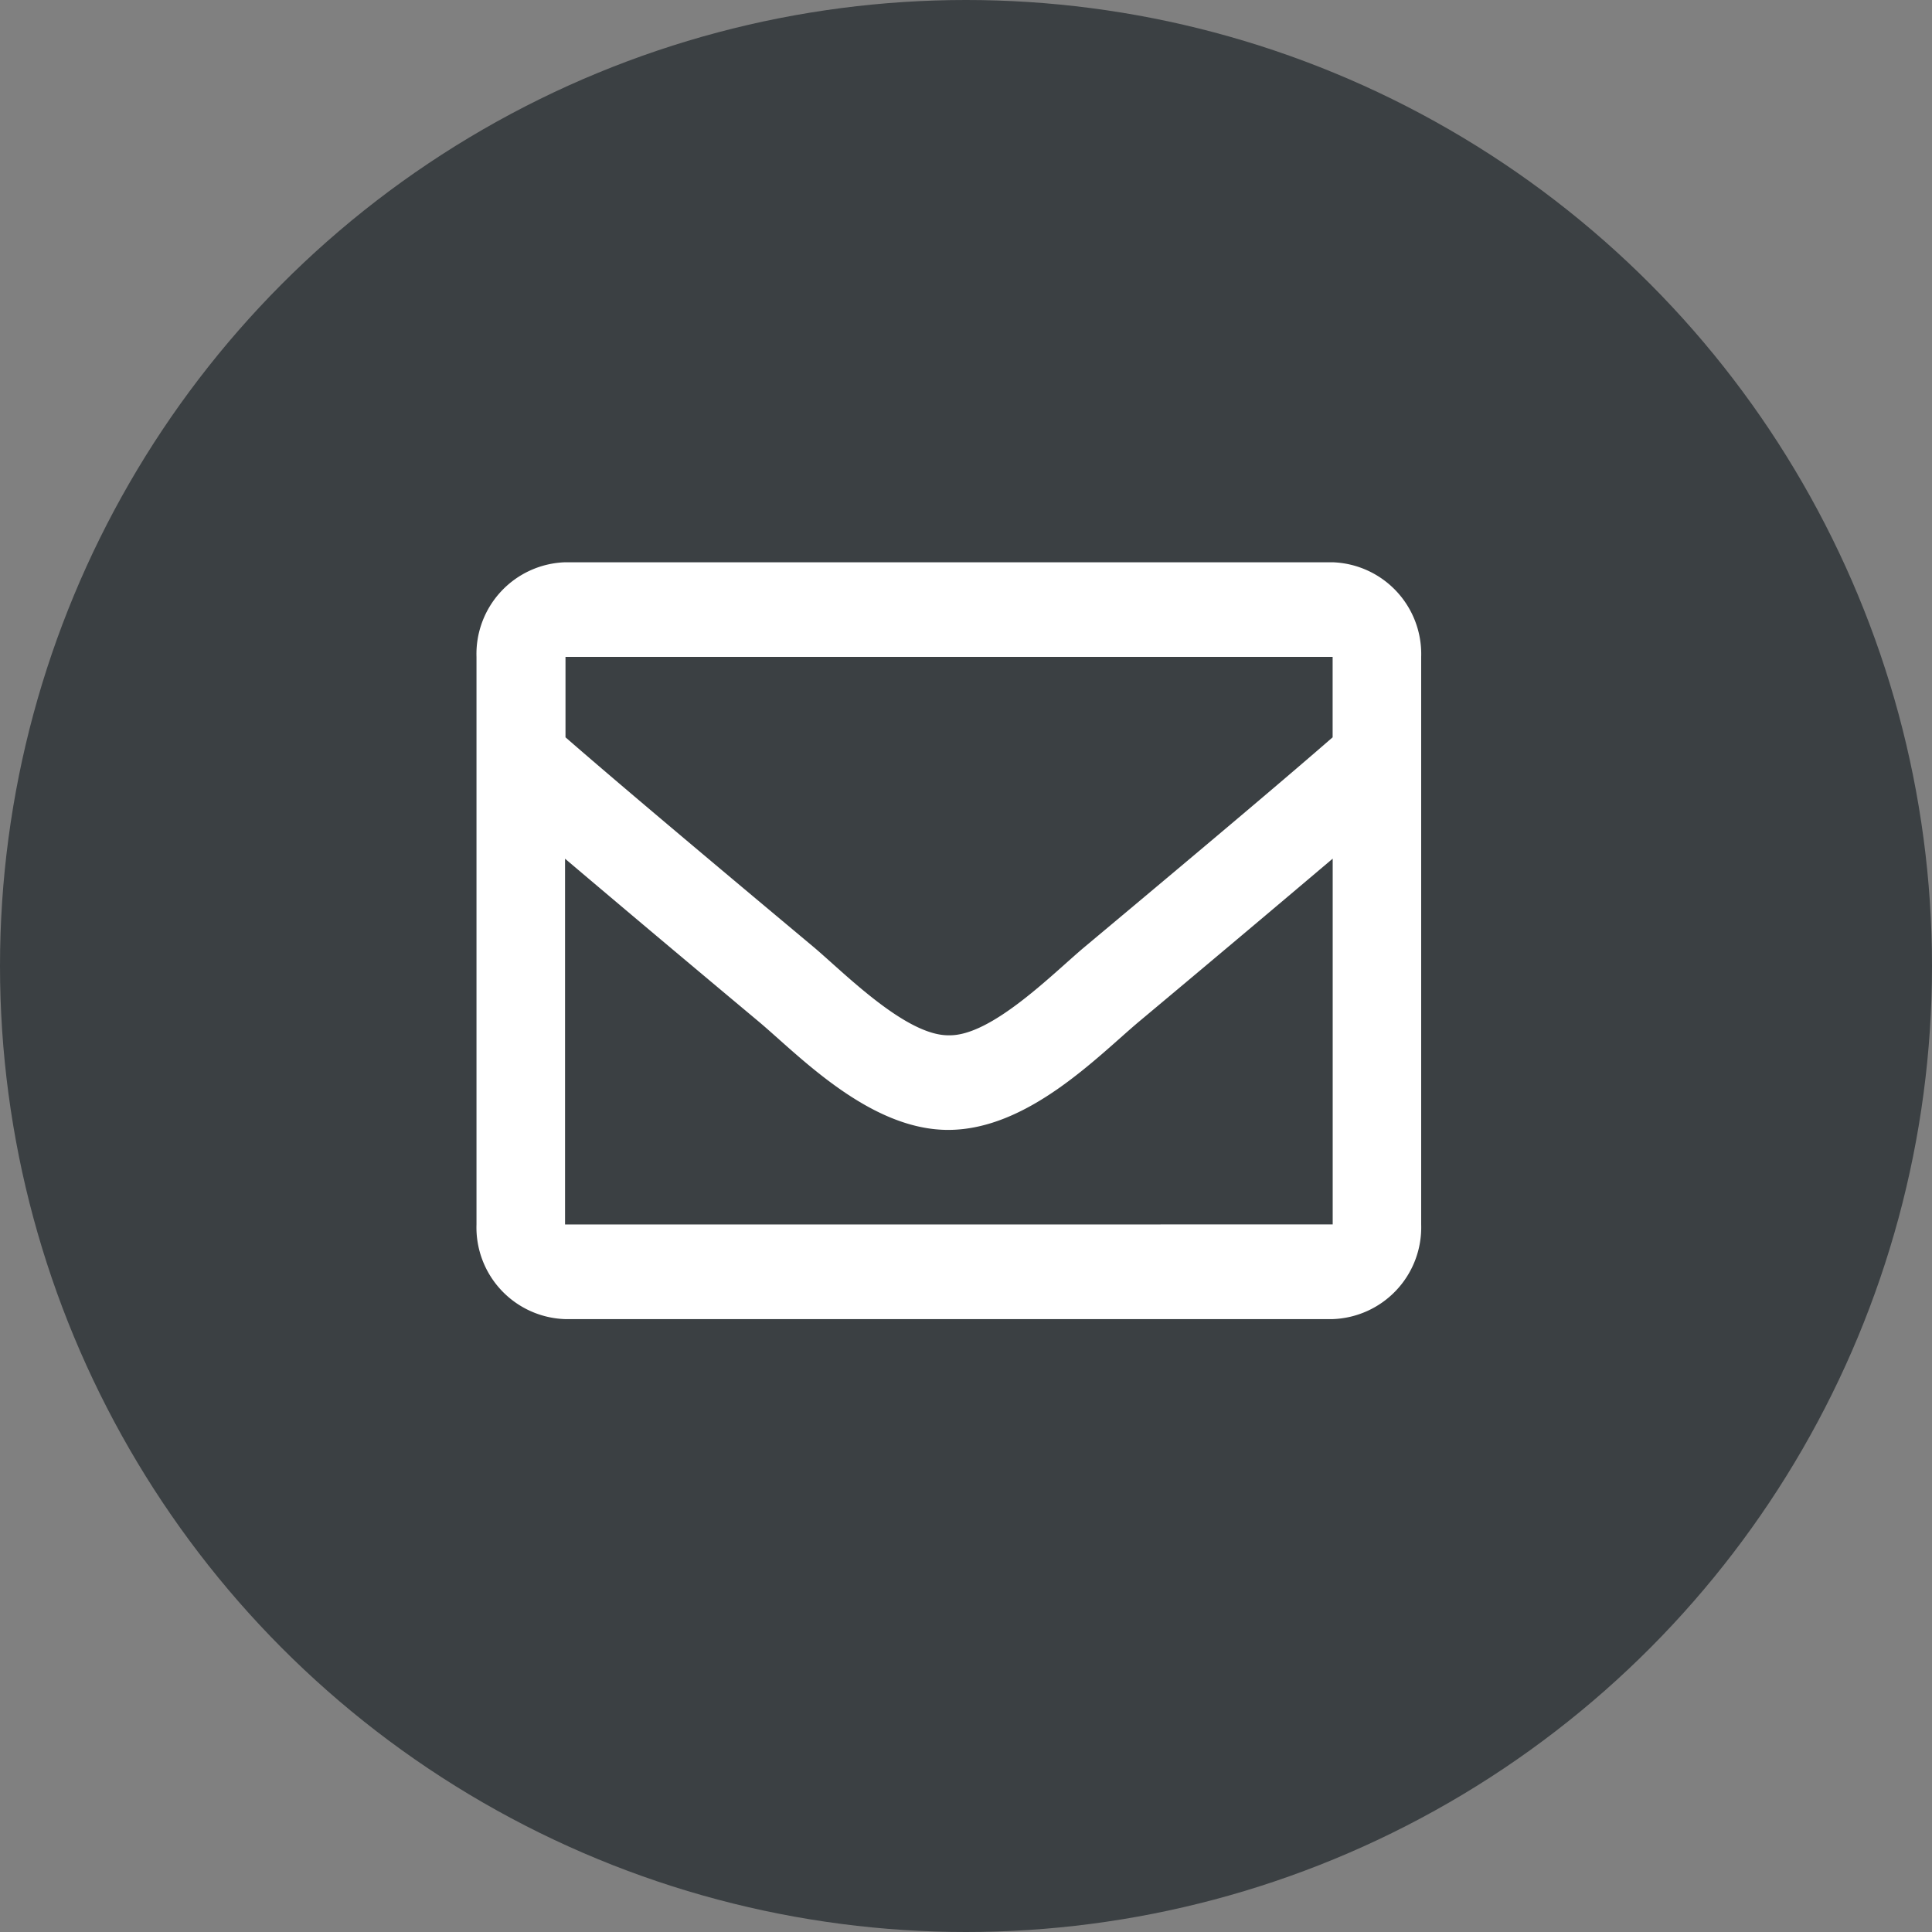 <svg xmlns="http://www.w3.org/2000/svg" width="30" height="30"><rect width="100%" height="100%" fill="#808080" stroke="none"/><g transform="translate(-.263 -.493)"><circle cx="15" cy="15" r="15" transform="translate(.263 .493)" fill="#3b4043"/><path d="M20.956 9.224H9.037a1.425 1.425 0 0 0-1.375 1.469v8.814a1.424 1.424 0 0 0 1.375 1.469h11.919a1.425 1.425 0 0 0 1.375-1.469v-8.814a1.425 1.425 0 0 0-1.375-1.469zm0 1.469v1.249c-.642.559-1.666 1.428-3.856 3.259-.483.405-1.438 1.38-2.1 1.368-.665.012-1.621-.963-2.1-1.368-2.19-1.831-3.214-2.7-3.856-3.259v-1.249zM9.037 19.507v-5.68c.66.559 1.587 1.342 3.007 2.529.626.526 1.723 1.689 2.953 1.682s2.307-1.138 2.953-1.682a612.224 612.224 0 0 0 3.007-2.53v5.68z" fill="#fff"/></g></svg>